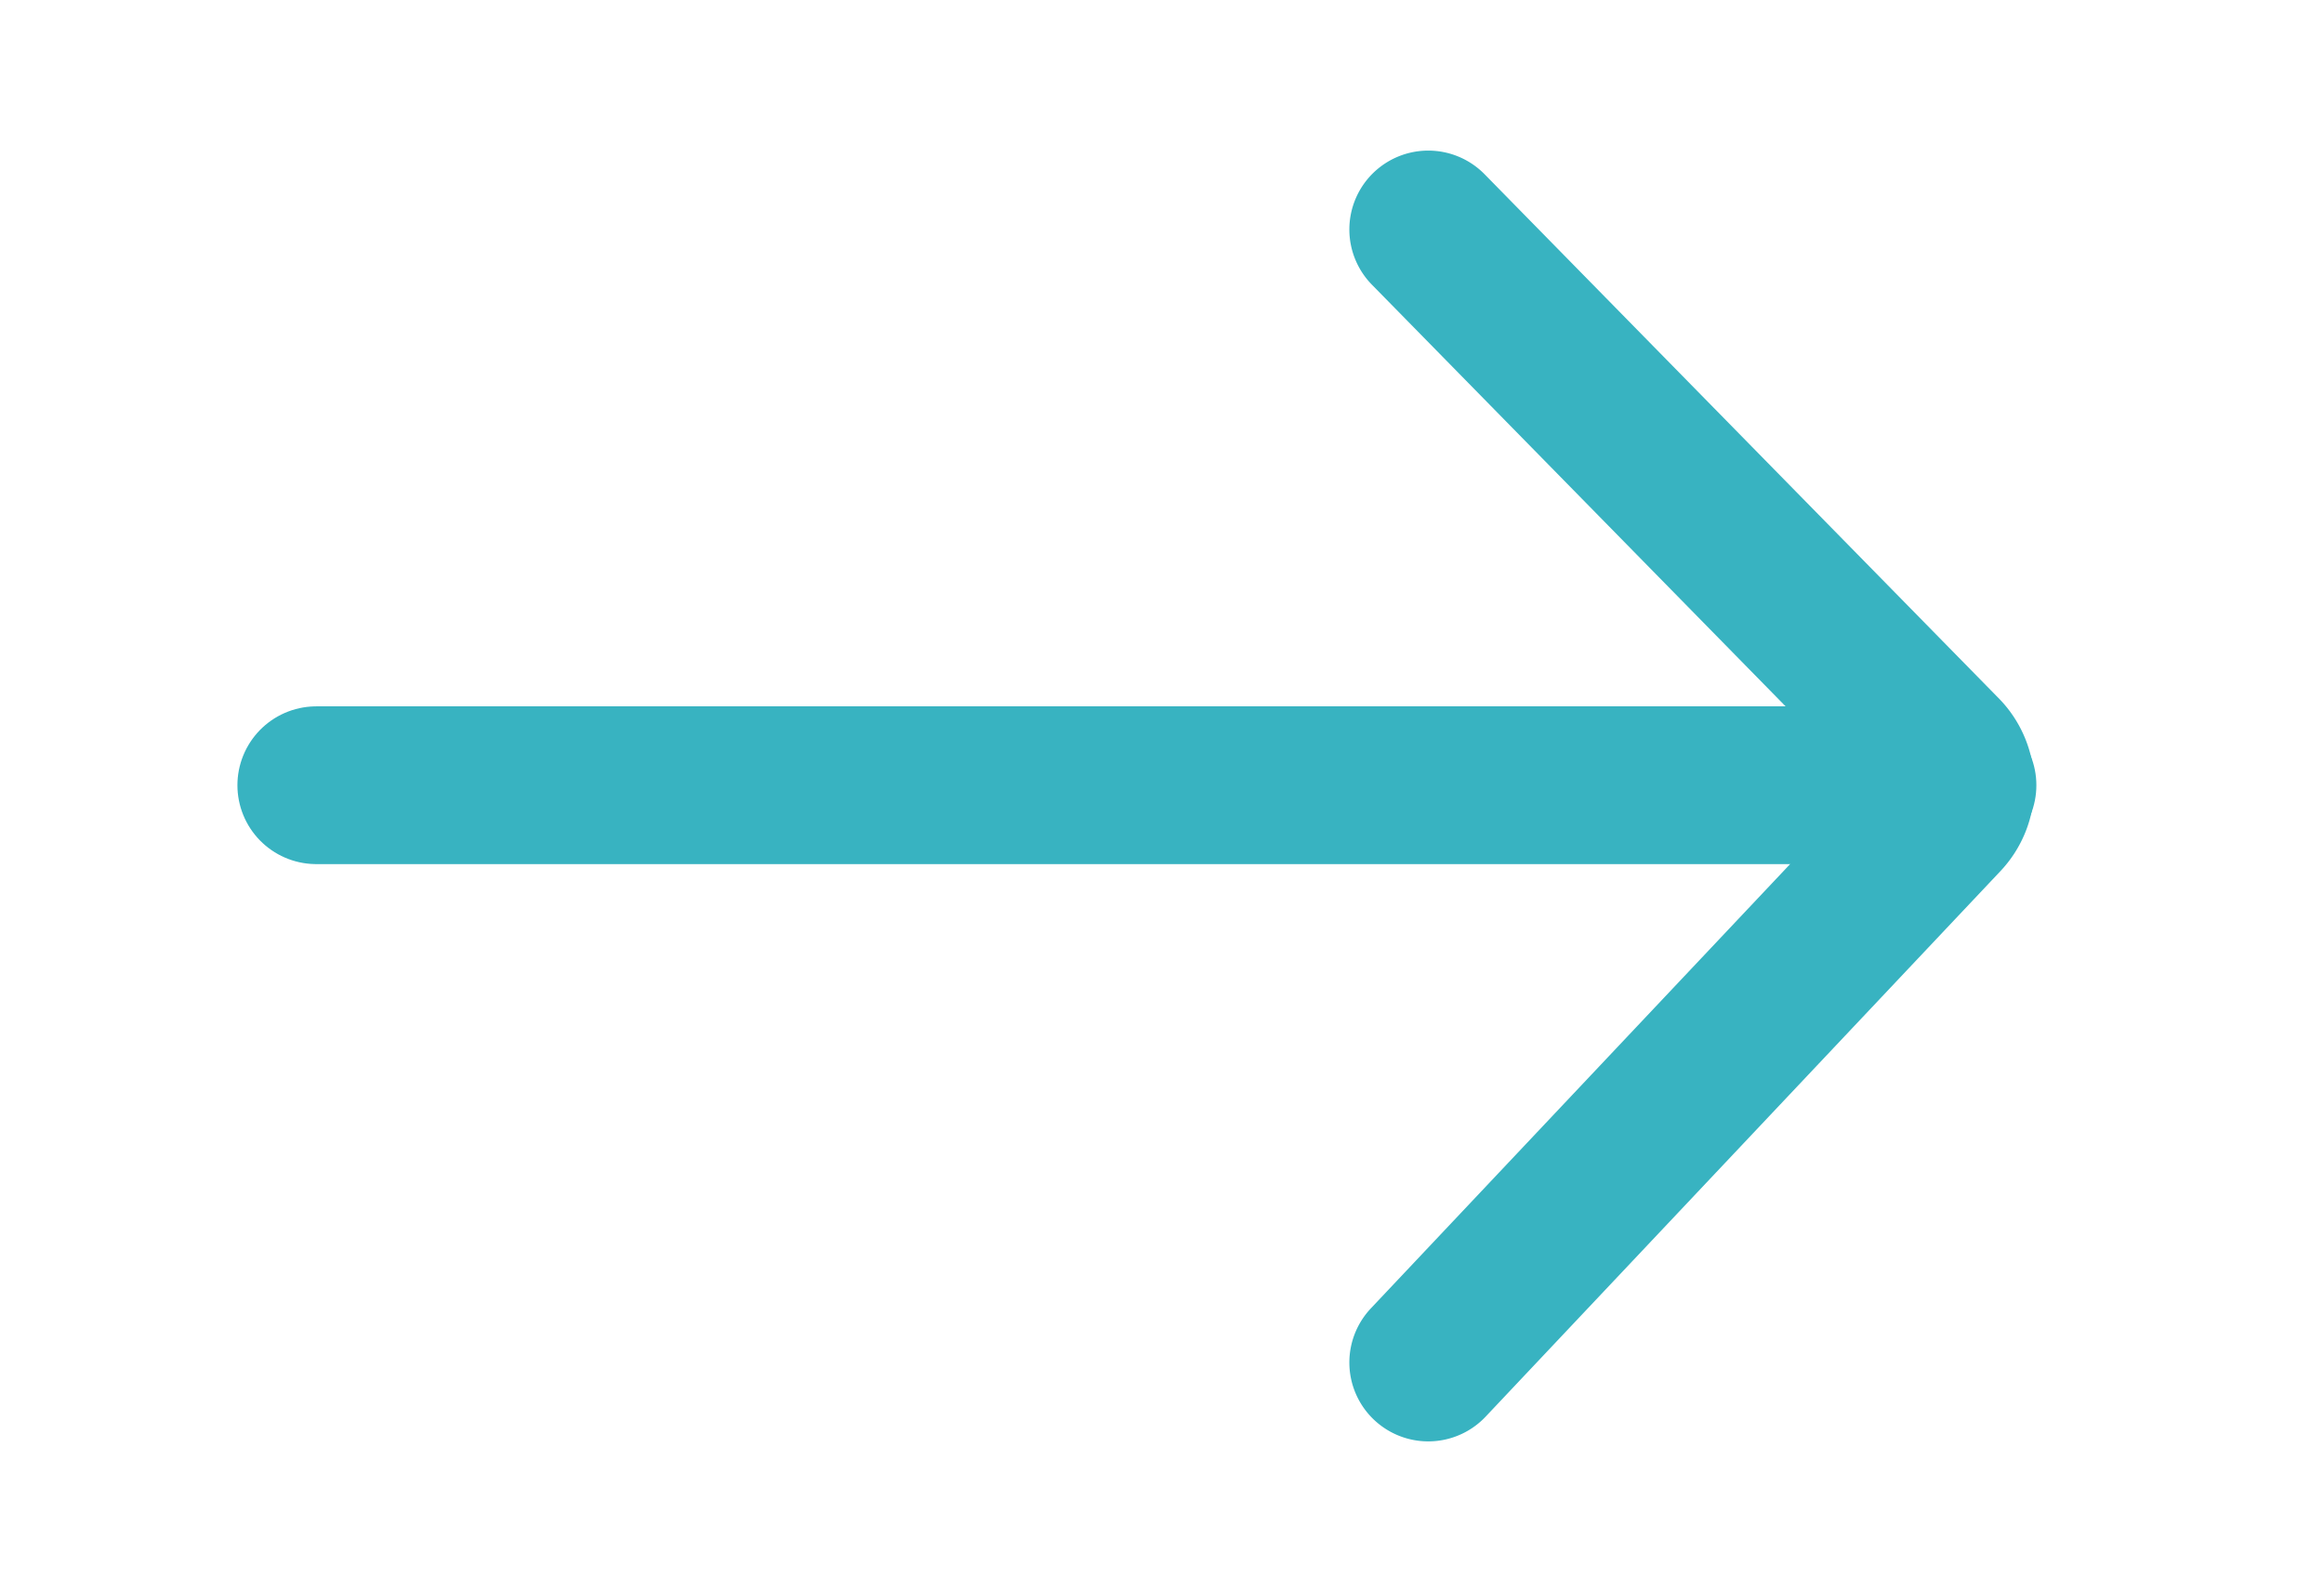 <svg id="Camada_1" data-name="Camada 1" xmlns="http://www.w3.org/2000/svg" viewBox="0 0 162 111"><defs><style>.cls-1{fill:none;stroke:#38b3c1;stroke-linecap:round;stroke-miterlimit:10;stroke-width:11px;}</style></defs><line class="cls-1" x1="22.05" y1="54.75" x2="136.45" y2="54.75"/><path class="cls-1" d="M99.56,16l35.87,36.57a3.19,3.19,0,0,1,0,4.41L99.56,95"/></svg>